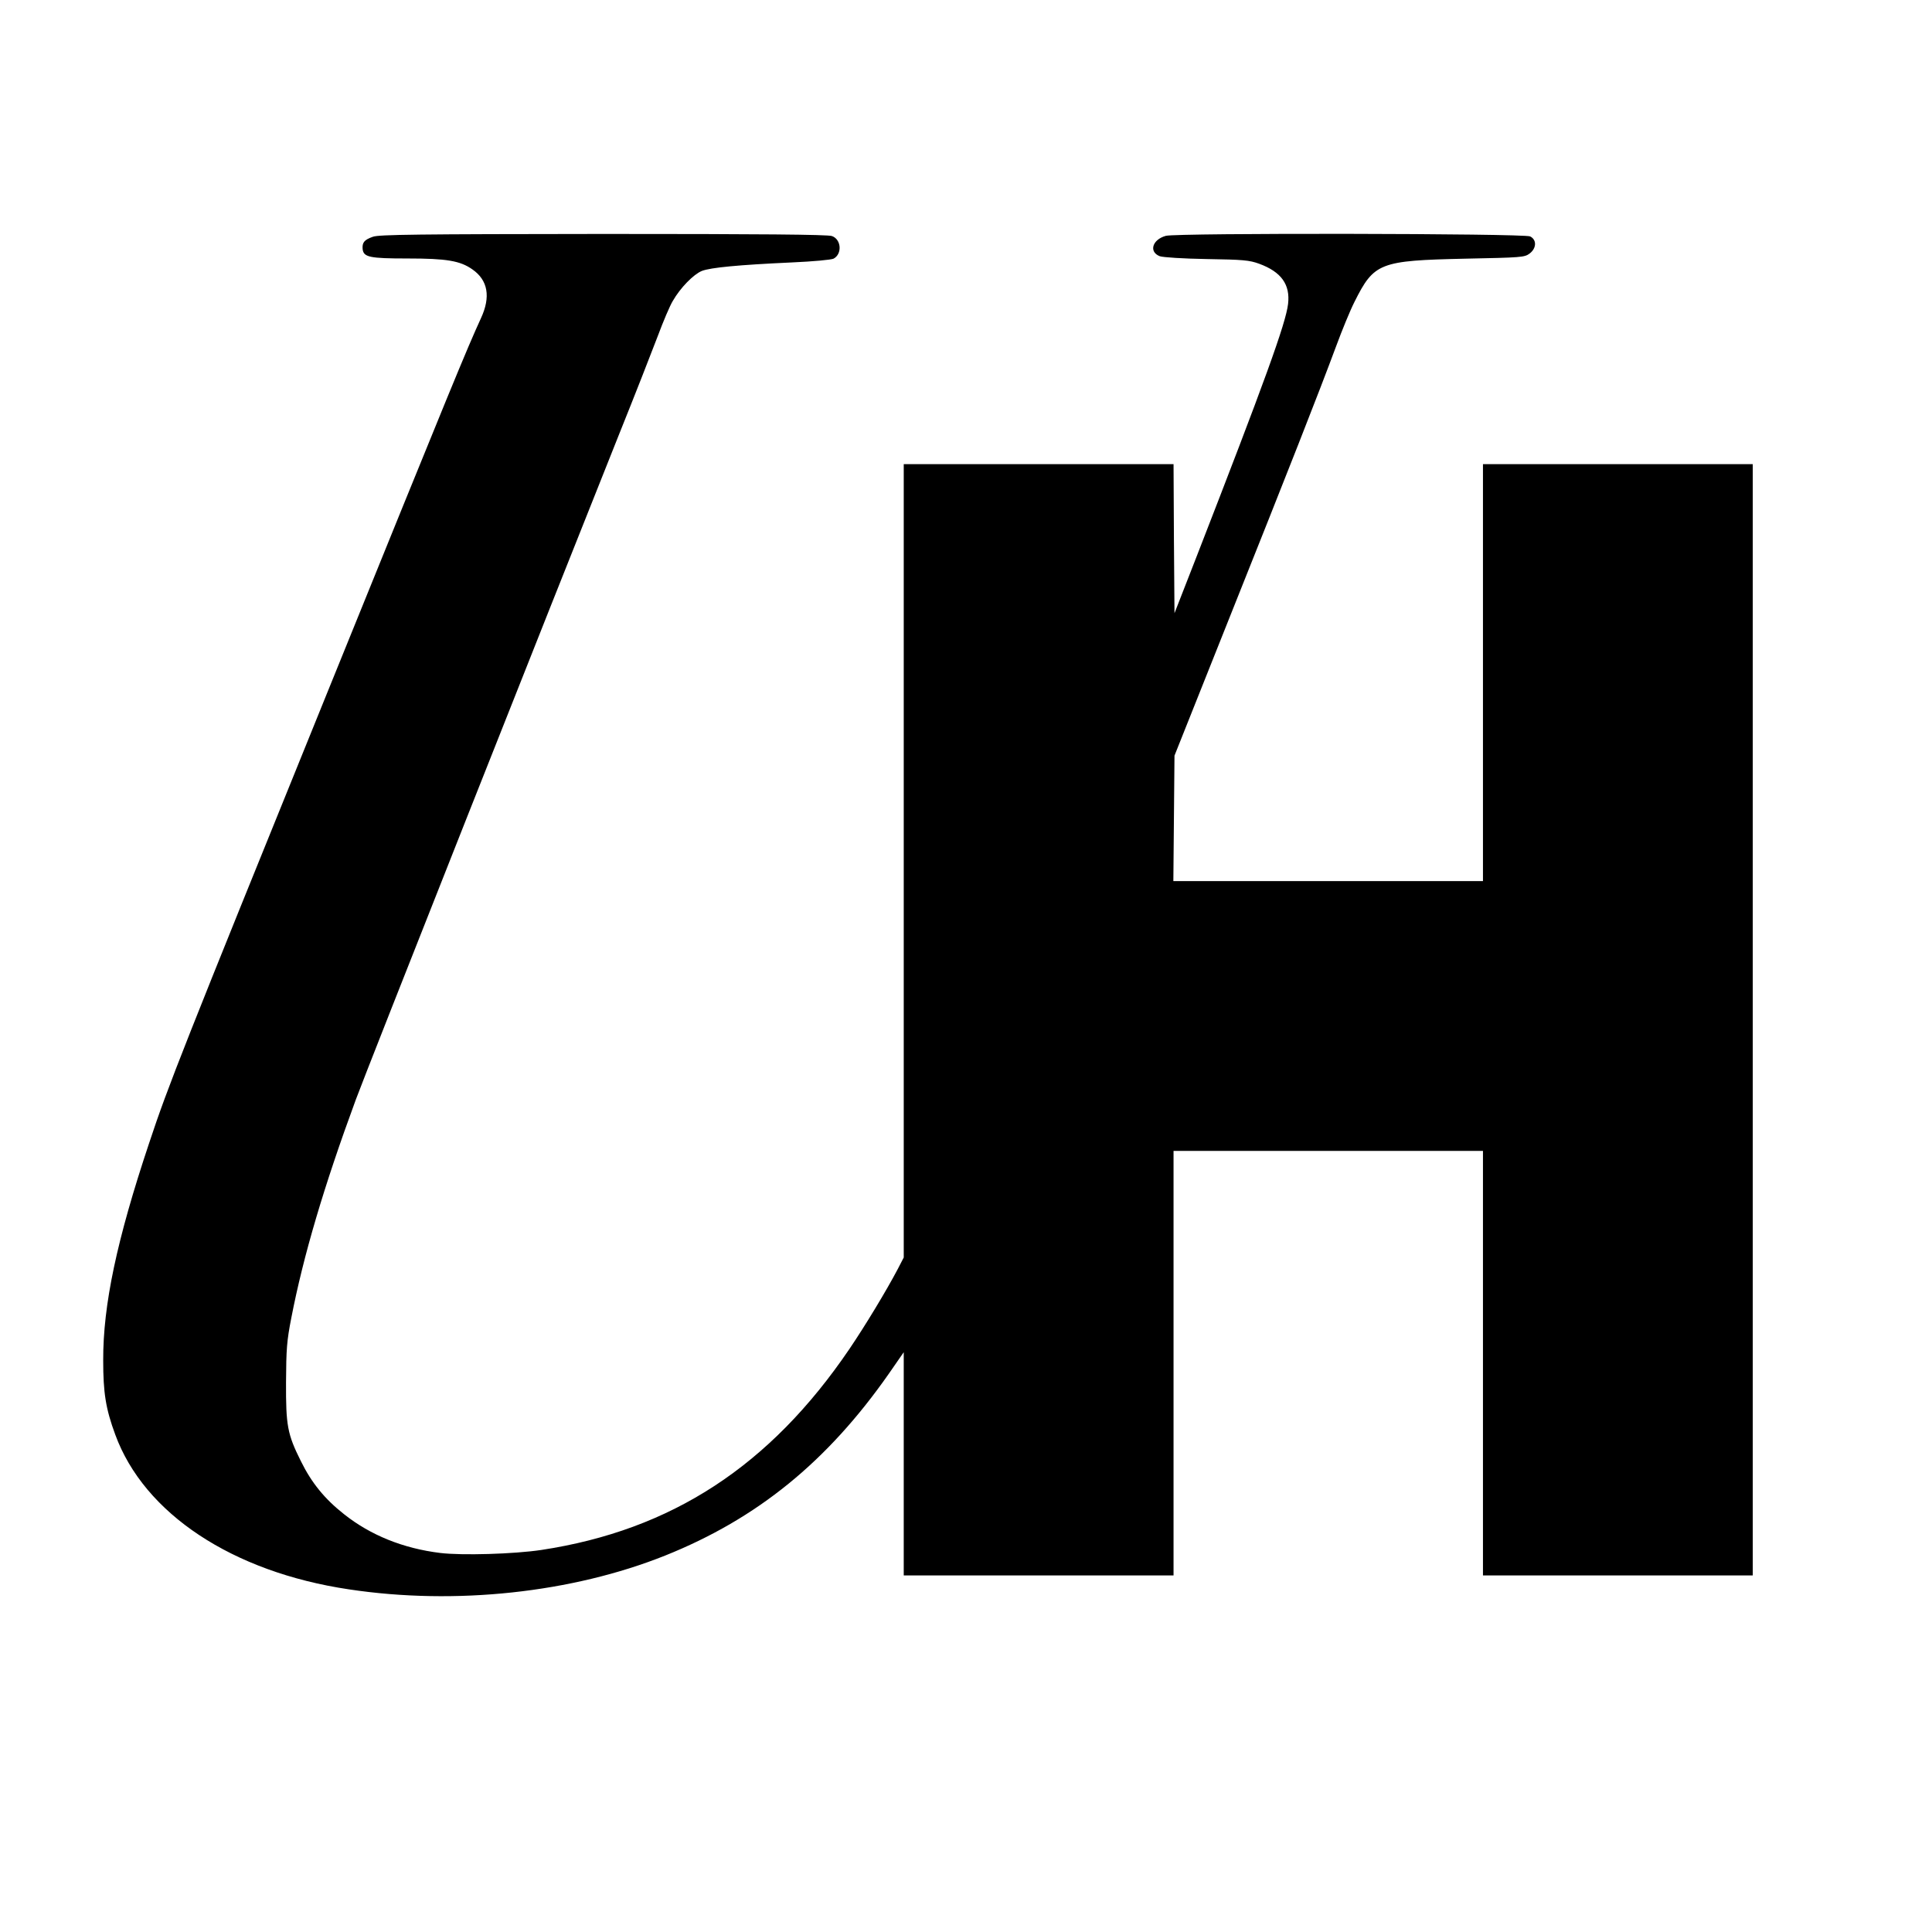 <?xml version="1.0" standalone="no"?>
<!DOCTYPE svg PUBLIC "-//W3C//DTD SVG 20010904//EN"
 "http://www.w3.org/TR/2001/REC-SVG-20010904/DTD/svg10.dtd">
<svg version="1.0" xmlns="http://www.w3.org/2000/svg"
 width="1024pt" height="1024pt" viewBox="0 0 1024 1024"
 preserveAspectRatio="xMidYMid meet">
<g transform="translate(0,1024) scale(0.1,-0.1)"
fill="#000000" stroke="none">
<path d="M1976 8985 c-45 -16 -57 -30 -54 -65 5 -43 36 -50 238 -50 207 0 279
-12 344 -58 82 -57 98 -145 45 -259 -76 -166 -149 -343 -816 -1988 -766 -1889
-841 -2077 -943 -2385 -171 -512 -244 -857 -243 -1150 0 -171 13 -256 64 -394
153 -418 620 -728 1239 -820 564 -85 1182 -18 1675 179 489 196 860 498 1186
964 l79 114 0 -592 0 -591 715 0 715 0 0 1125 0 1125 820 0 820 0 0 -1125 0
-1125 715 0 715 0 0 2945 0 2945 -715 0 -715 0 0 -1105 0 -1105 -820 0 -821 0
3 333 3 332 293 735 c314 786 469 1180 563 1433 32 87 76 194 98 237 104 208
133 219 588 229 296 6 313 7 340 27 37 28 39 73 3 91 -32 16 -1873 19 -1931 3
-72 -20 -91 -85 -32 -108 16 -6 125 -13 248 -15 194 -3 227 -6 279 -25 117
-43 165 -110 153 -213 -12 -103 -123 -409 -488 -1347 l-114 -292 -3 395 -2
395 -715 0 -715 0 0 -2102 0 -2103 -31 -60 c-61 -116 -173 -301 -257 -425
-421 -620 -942 -960 -1632 -1065 -146 -22 -423 -30 -537 -16 -196 24 -369 94
-509 205 -103 81 -173 167 -229 281 -72 144 -80 189 -79 420 1 174 4 218 28
340 64 330 173 698 342 1157 51 140 1041 2640 1396 3528 83 206 174 439 204
518 29 78 65 163 80 187 40 70 110 141 154 159 47 18 193 32 476 45 114 5 210
14 222 20 47 25 41 103 -9 120 -23 8 -379 11 -1213 11 -982 -1 -1188 -3 -1220
-15z"/>
</g>
</svg>
